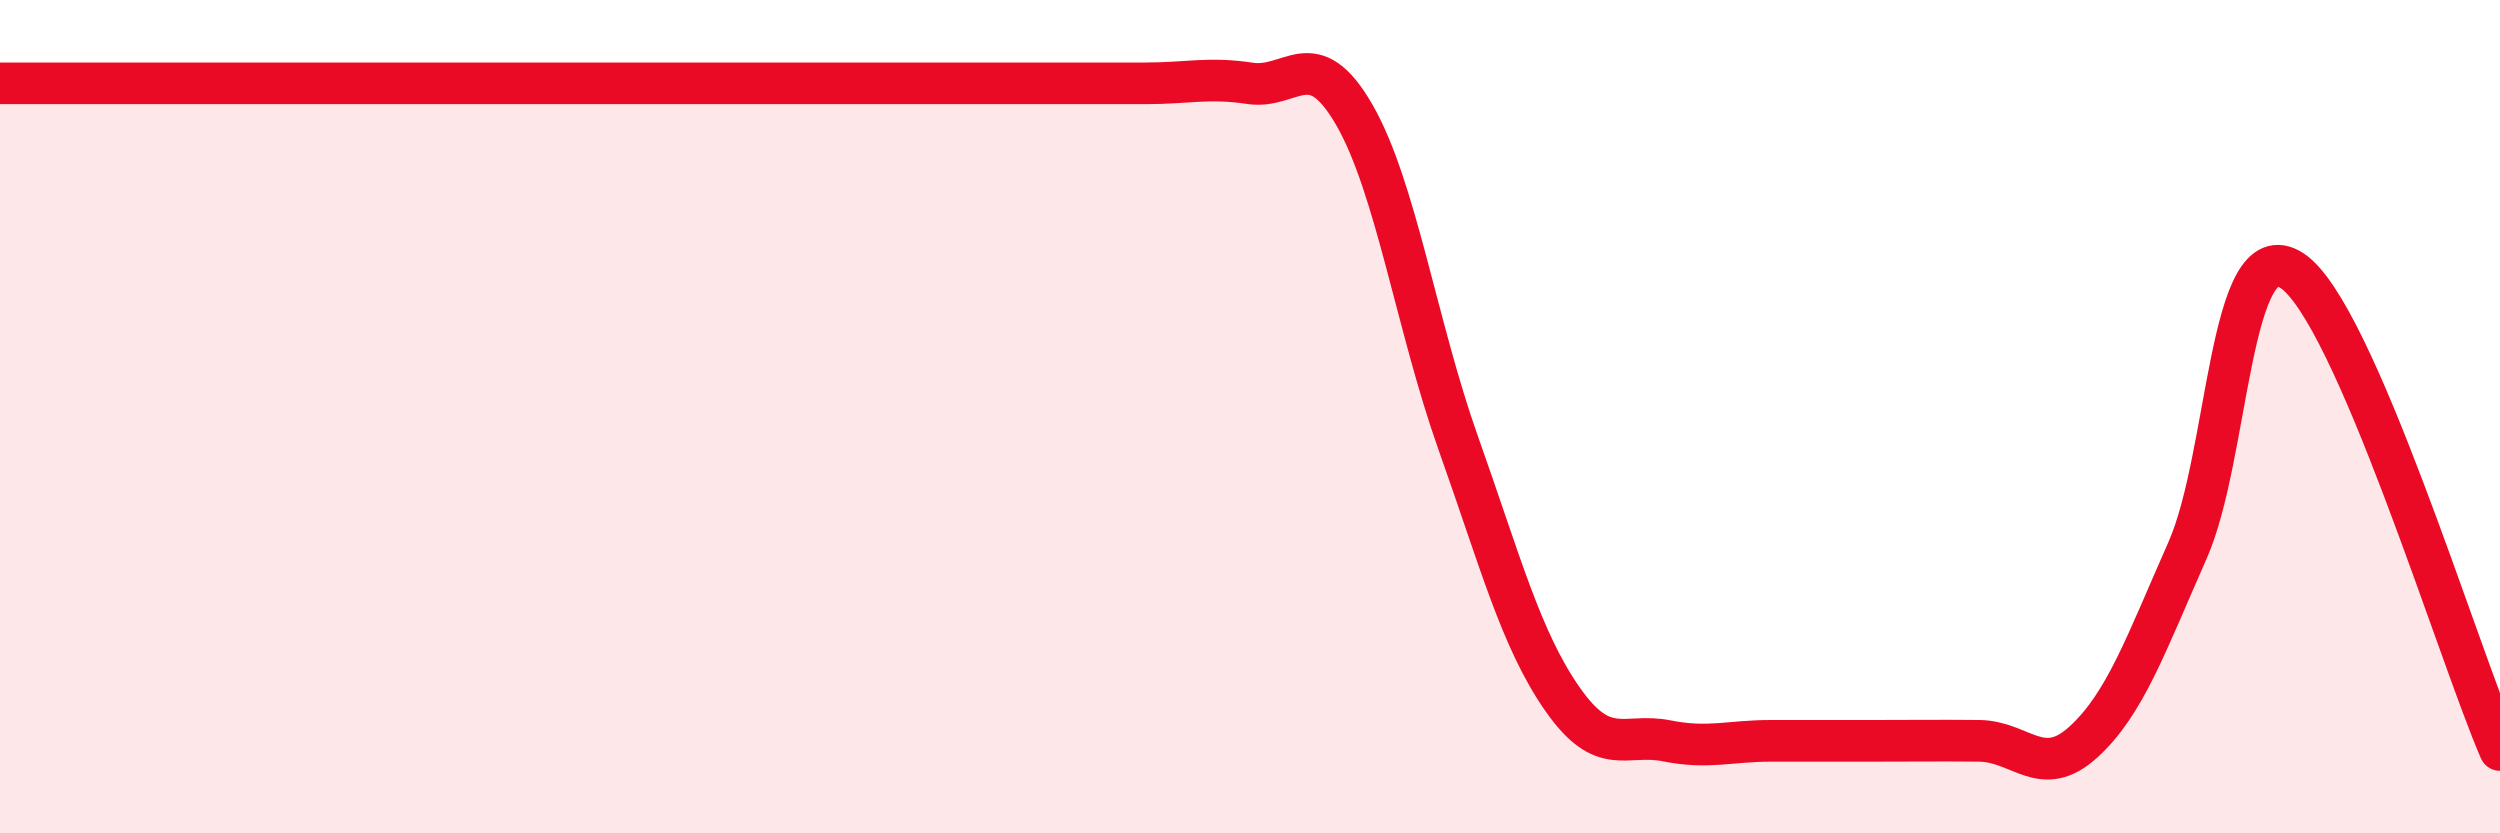 
    <svg width="60" height="20" viewBox="0 0 60 20" xmlns="http://www.w3.org/2000/svg">
      <path
        d="M 0,2 C 0.5,2 1.5,2 2.5,2 C 3.5,2 4,2 5,2 C 6,2 6.5,2 7.5,2 C 8.5,2 9,2 10,2 C 11,2 11.5,2 12.5,2 C 13.5,2 14,2 15,2 C 16,2 16.5,2 17.5,2 C 18.5,2 19,2 20,2 C 21,2 21.5,2 22.5,2 C 23.5,2 24,2 25,2 C 26,2 26.5,2 27.5,2 C 28.5,2 29,1.85 30,2 C 31,2.15 31.5,1.02 32.5,2.75 C 33.5,4.48 34,7.83 35,10.64 C 36,13.45 36.5,15.35 37.5,16.78 C 38.5,18.21 39,17.58 40,17.78 C 41,17.98 41.5,17.78 42.5,17.78 C 43.5,17.78 44,17.78 45,17.78 C 46,17.78 46.5,17.77 47.5,17.78 C 48.5,17.79 49,18.72 50,17.81 C 51,16.9 51.5,15.47 52.5,13.21 C 53.5,10.95 53.5,5.53 55,6.49 C 56.5,7.45 59,15.7 60,18L60 20L0 20Z"
        fill="#EB0A25"
        opacity="0.1"
        stroke-linecap="round"
        stroke-linejoin="round"
      />
      <path
        d="M 0,2 C 0.5,2 1.5,2 2.5,2 C 3.5,2 4,2 5,2 C 6,2 6.5,2 7.5,2 C 8.5,2 9,2 10,2 C 11,2 11.5,2 12.5,2 C 13.5,2 14,2 15,2 C 16,2 16.5,2 17.5,2 C 18.5,2 19,2 20,2 C 21,2 21.5,2 22.5,2 C 23.5,2 24,2 25,2 C 26,2 26.5,2 27.5,2 C 28.5,2 29,1.85 30,2 C 31,2.15 31.5,1.02 32.5,2.75 C 33.5,4.48 34,7.83 35,10.64 C 36,13.45 36.5,15.35 37.5,16.78 C 38.5,18.21 39,17.58 40,17.78 C 41,17.98 41.5,17.78 42.5,17.78 C 43.5,17.78 44,17.78 45,17.78 C 46,17.78 46.5,17.77 47.5,17.78 C 48.5,17.79 49,18.72 50,17.81 C 51,16.9 51.5,15.47 52.5,13.21 C 53.5,10.95 53.5,5.53 55,6.49 C 56.5,7.45 59,15.7 60,18"
        stroke="#EB0A25"
        stroke-width="1"
        fill="none"
        stroke-linecap="round"
        stroke-linejoin="round"
      />
    </svg>
  